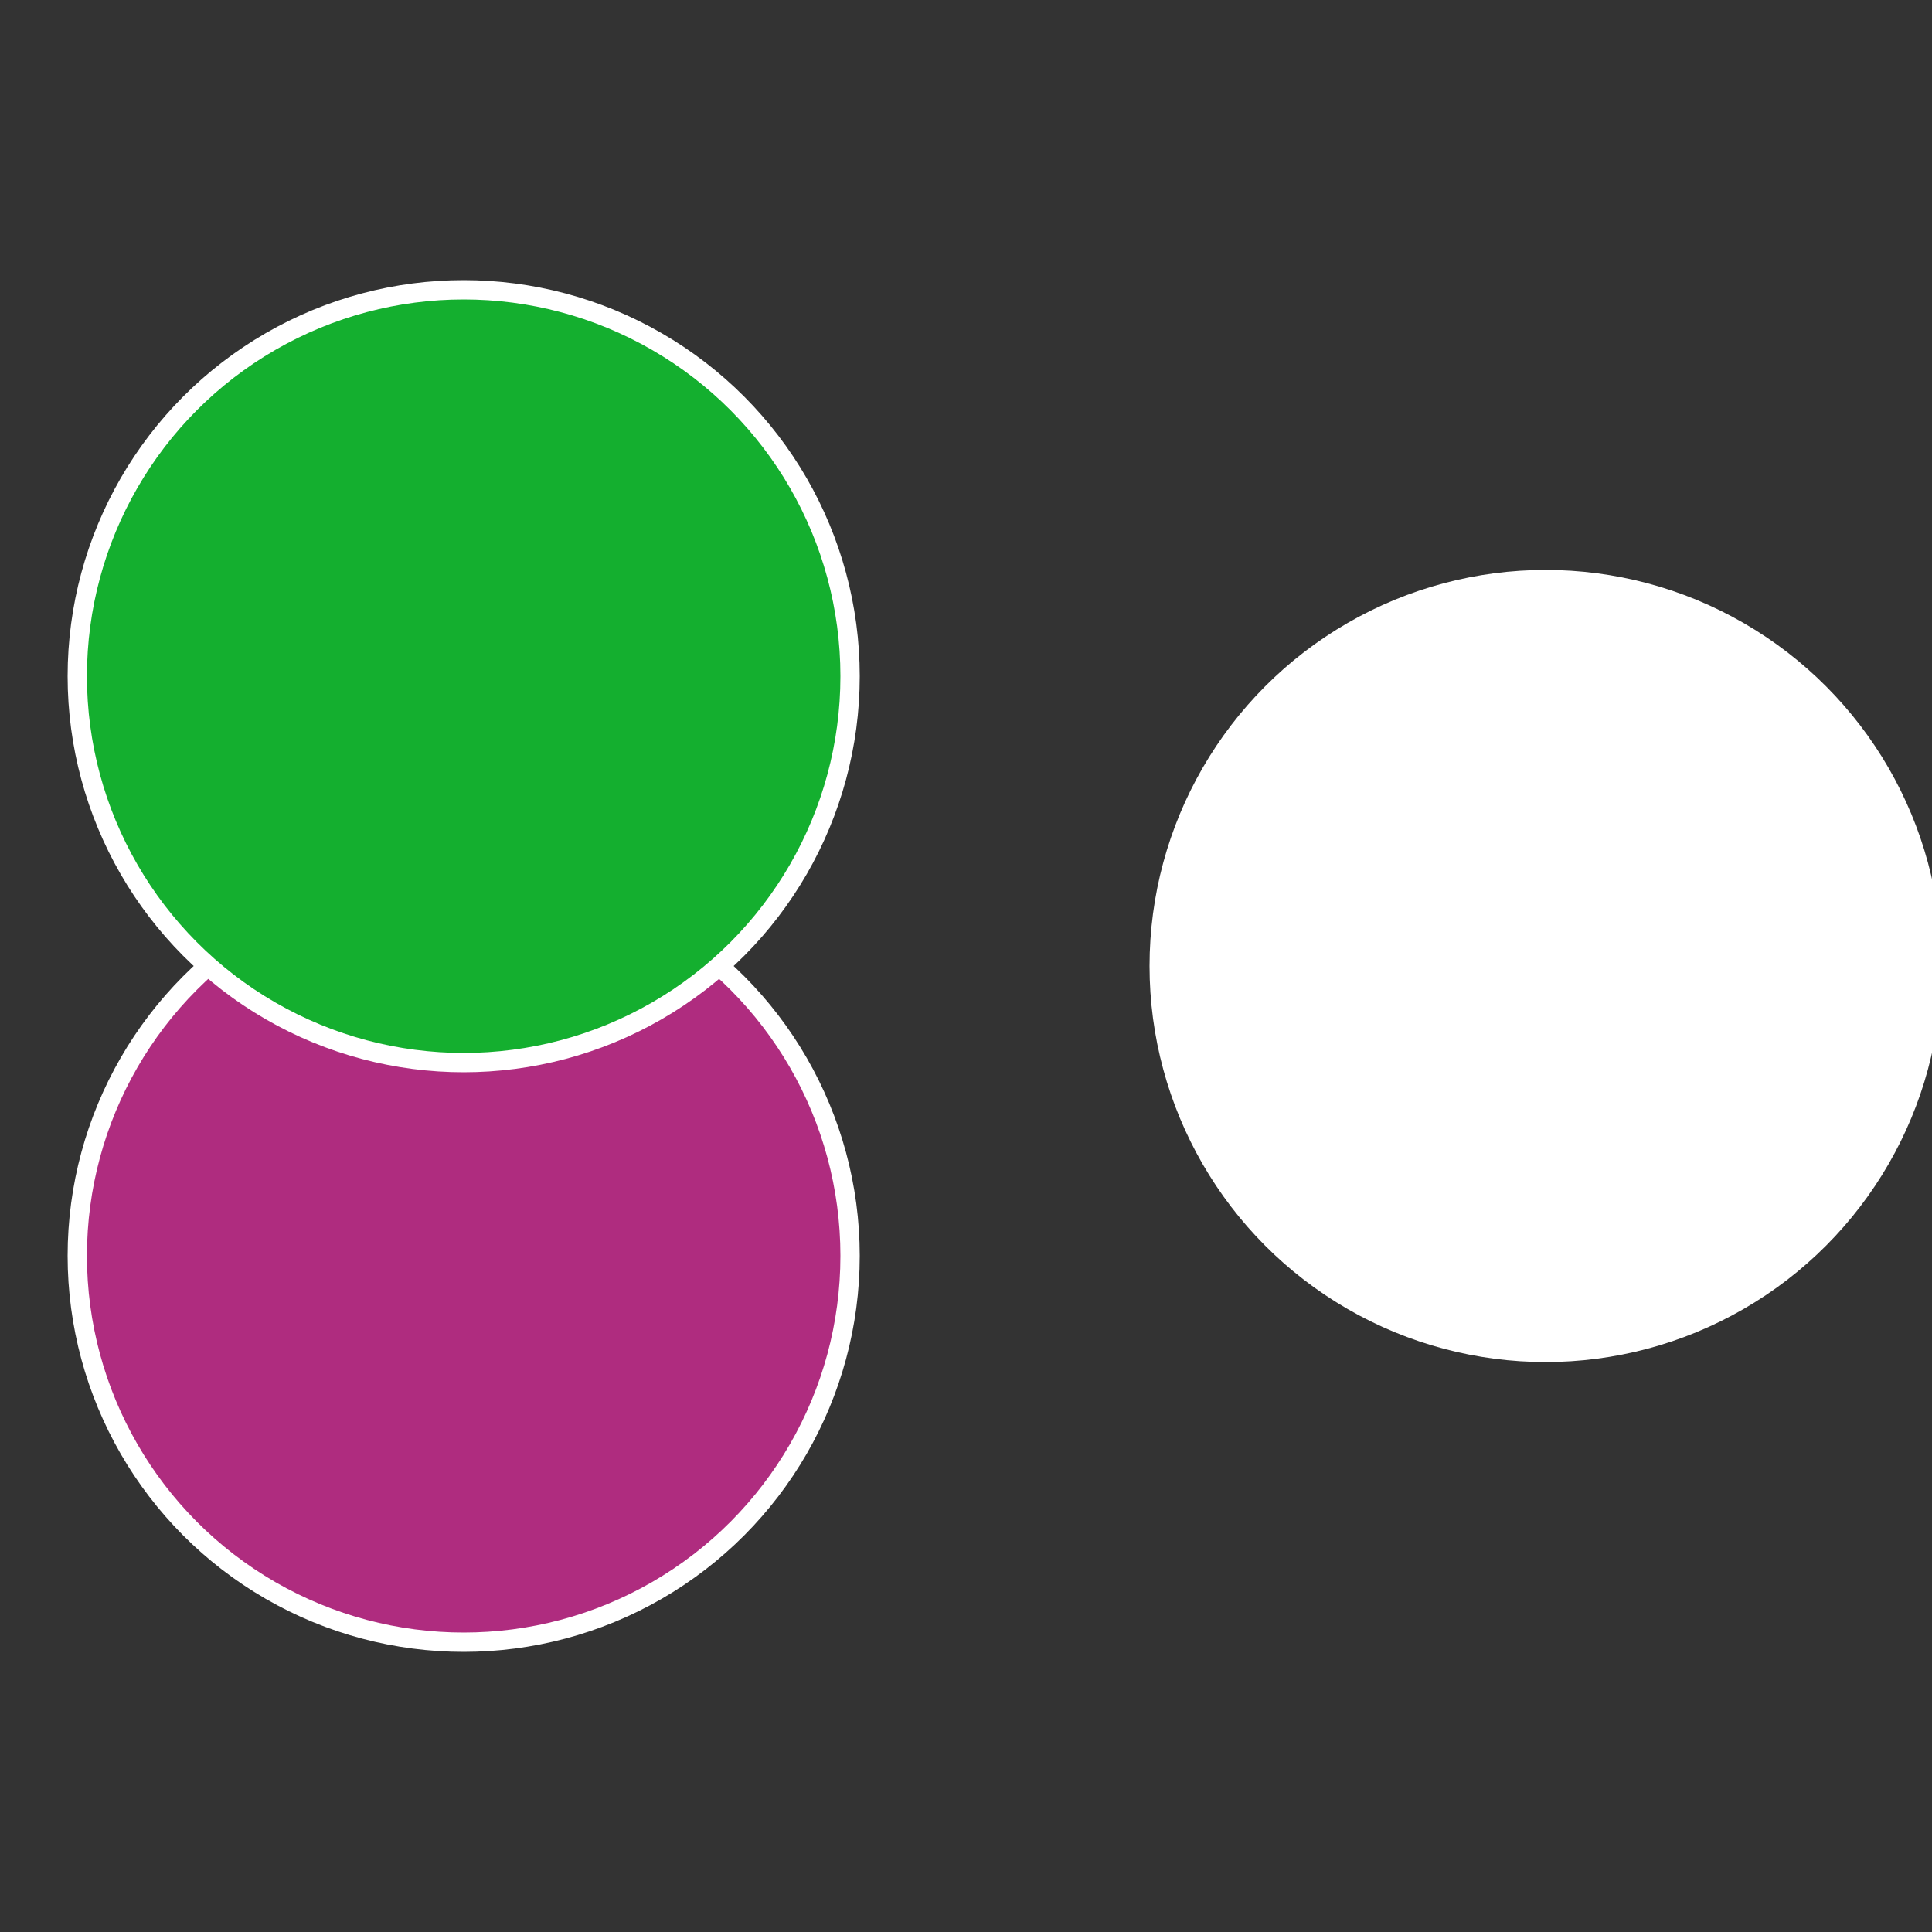 <?xml version="1.0" standalone="no"?>
<svg width="500" height="500" viewBox="-1 -1 2 2" xmlns="http://www.w3.org/2000/svg">
 
                <rect x="-1" y="-1" width="2" height="2" fill="#333333" stroke="none"/>
 
                <circle cx="0.6" cy="0" r="0.4" fill="#fffffffffffff643fffffffffffff5e9af2" stroke="#fff" stroke-width="1%" />
             
                <circle cx="-0.52" cy="0.3" r="0.4" fill="#af2c7fffffffffffff5e9" stroke="#fff" stroke-width="1%" />
             
                <circle cx="-0.52" cy="-0.3" r="0.4" fill="#14af2fffffffffffff5e9" stroke="#fff" stroke-width="1%" />
            </svg>
